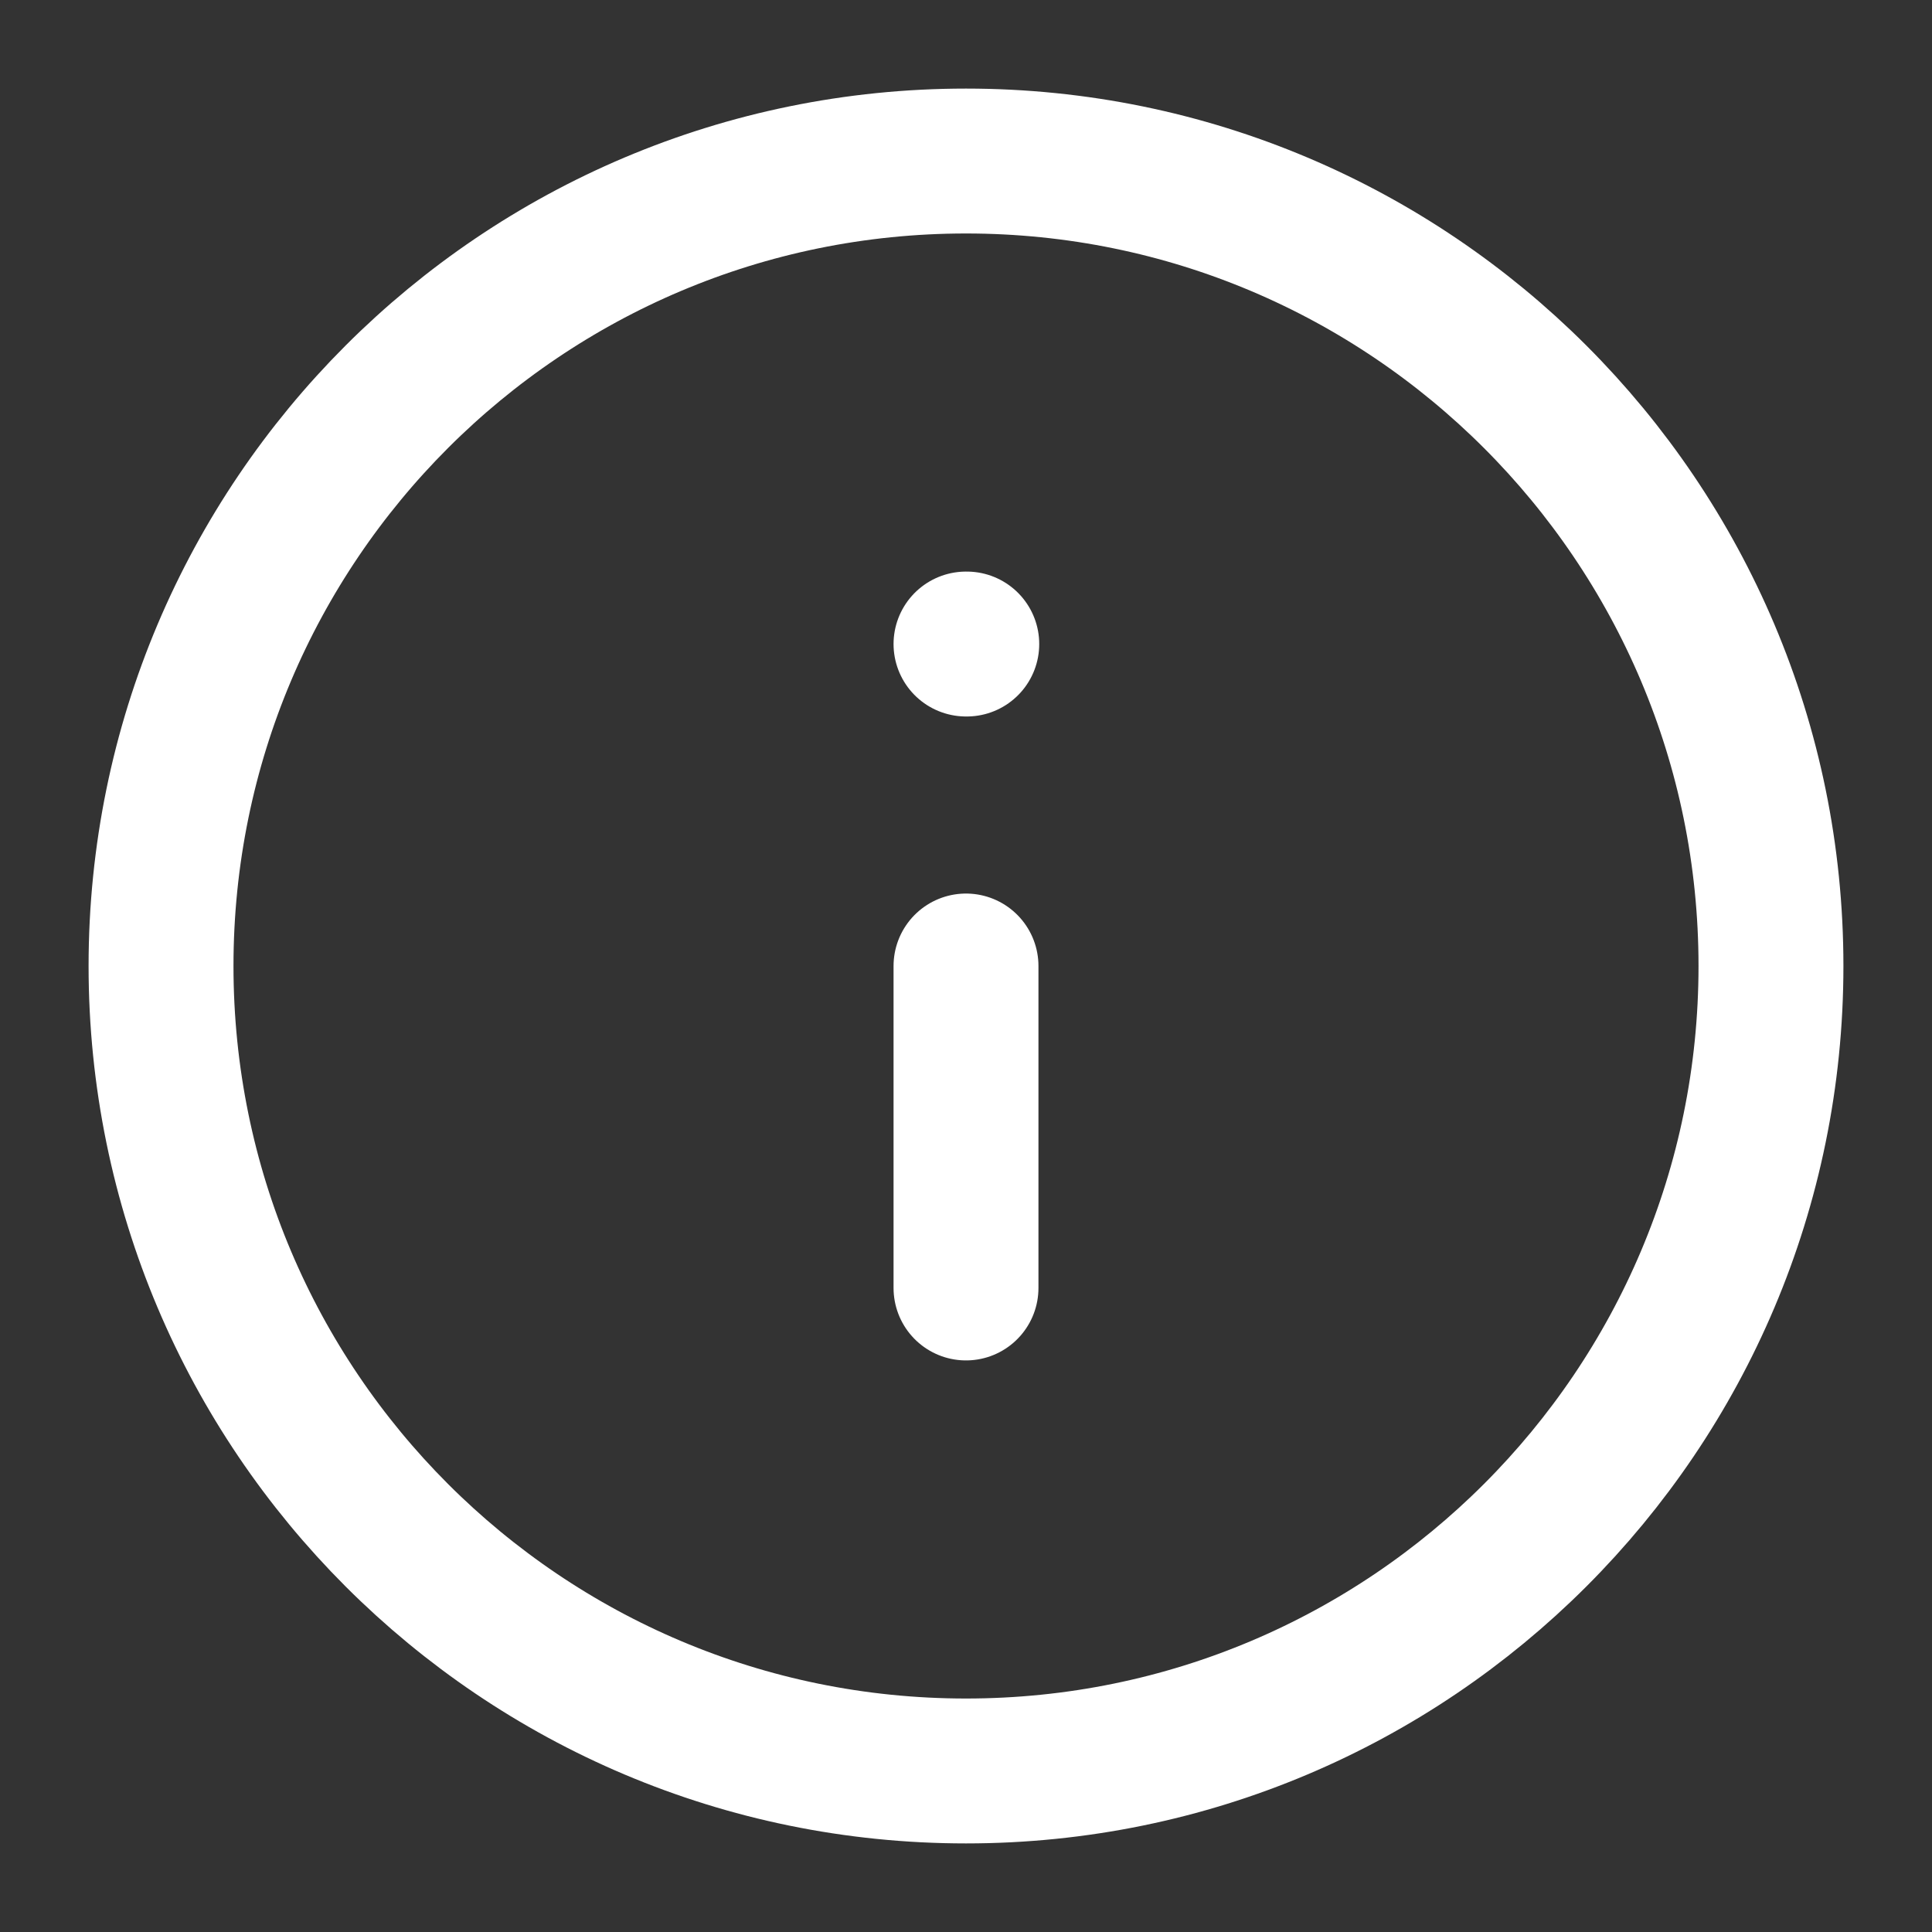 <svg width="20" height="20" viewBox="0 0 20 20" fill="none" xmlns="http://www.w3.org/2000/svg">
<rect x="0" y="0" width="20" height="20" fill="#333333" stroke="none"/>
<g clip-path="url(#clip0_1035_5146)">
<path d="M10 13.333V10M10 6.667H10.008M18.333 10C18.333 14.602 14.602 18.333 10 18.333C5.397 18.333 1.667 14.602 1.667 10C1.667 5.398 5.397 1.667 10 1.667C14.602 1.667 18.333 5.398 18.333 10Z" stroke="white" stroke-width="1.5" stroke-linecap="round" stroke-linejoin="round"/>
</g>
<defs>
<clipPath id="clip0_1035_5146">
<rect width="20" height="20" fill="white"/>
</clipPath>
</defs>
</svg>
